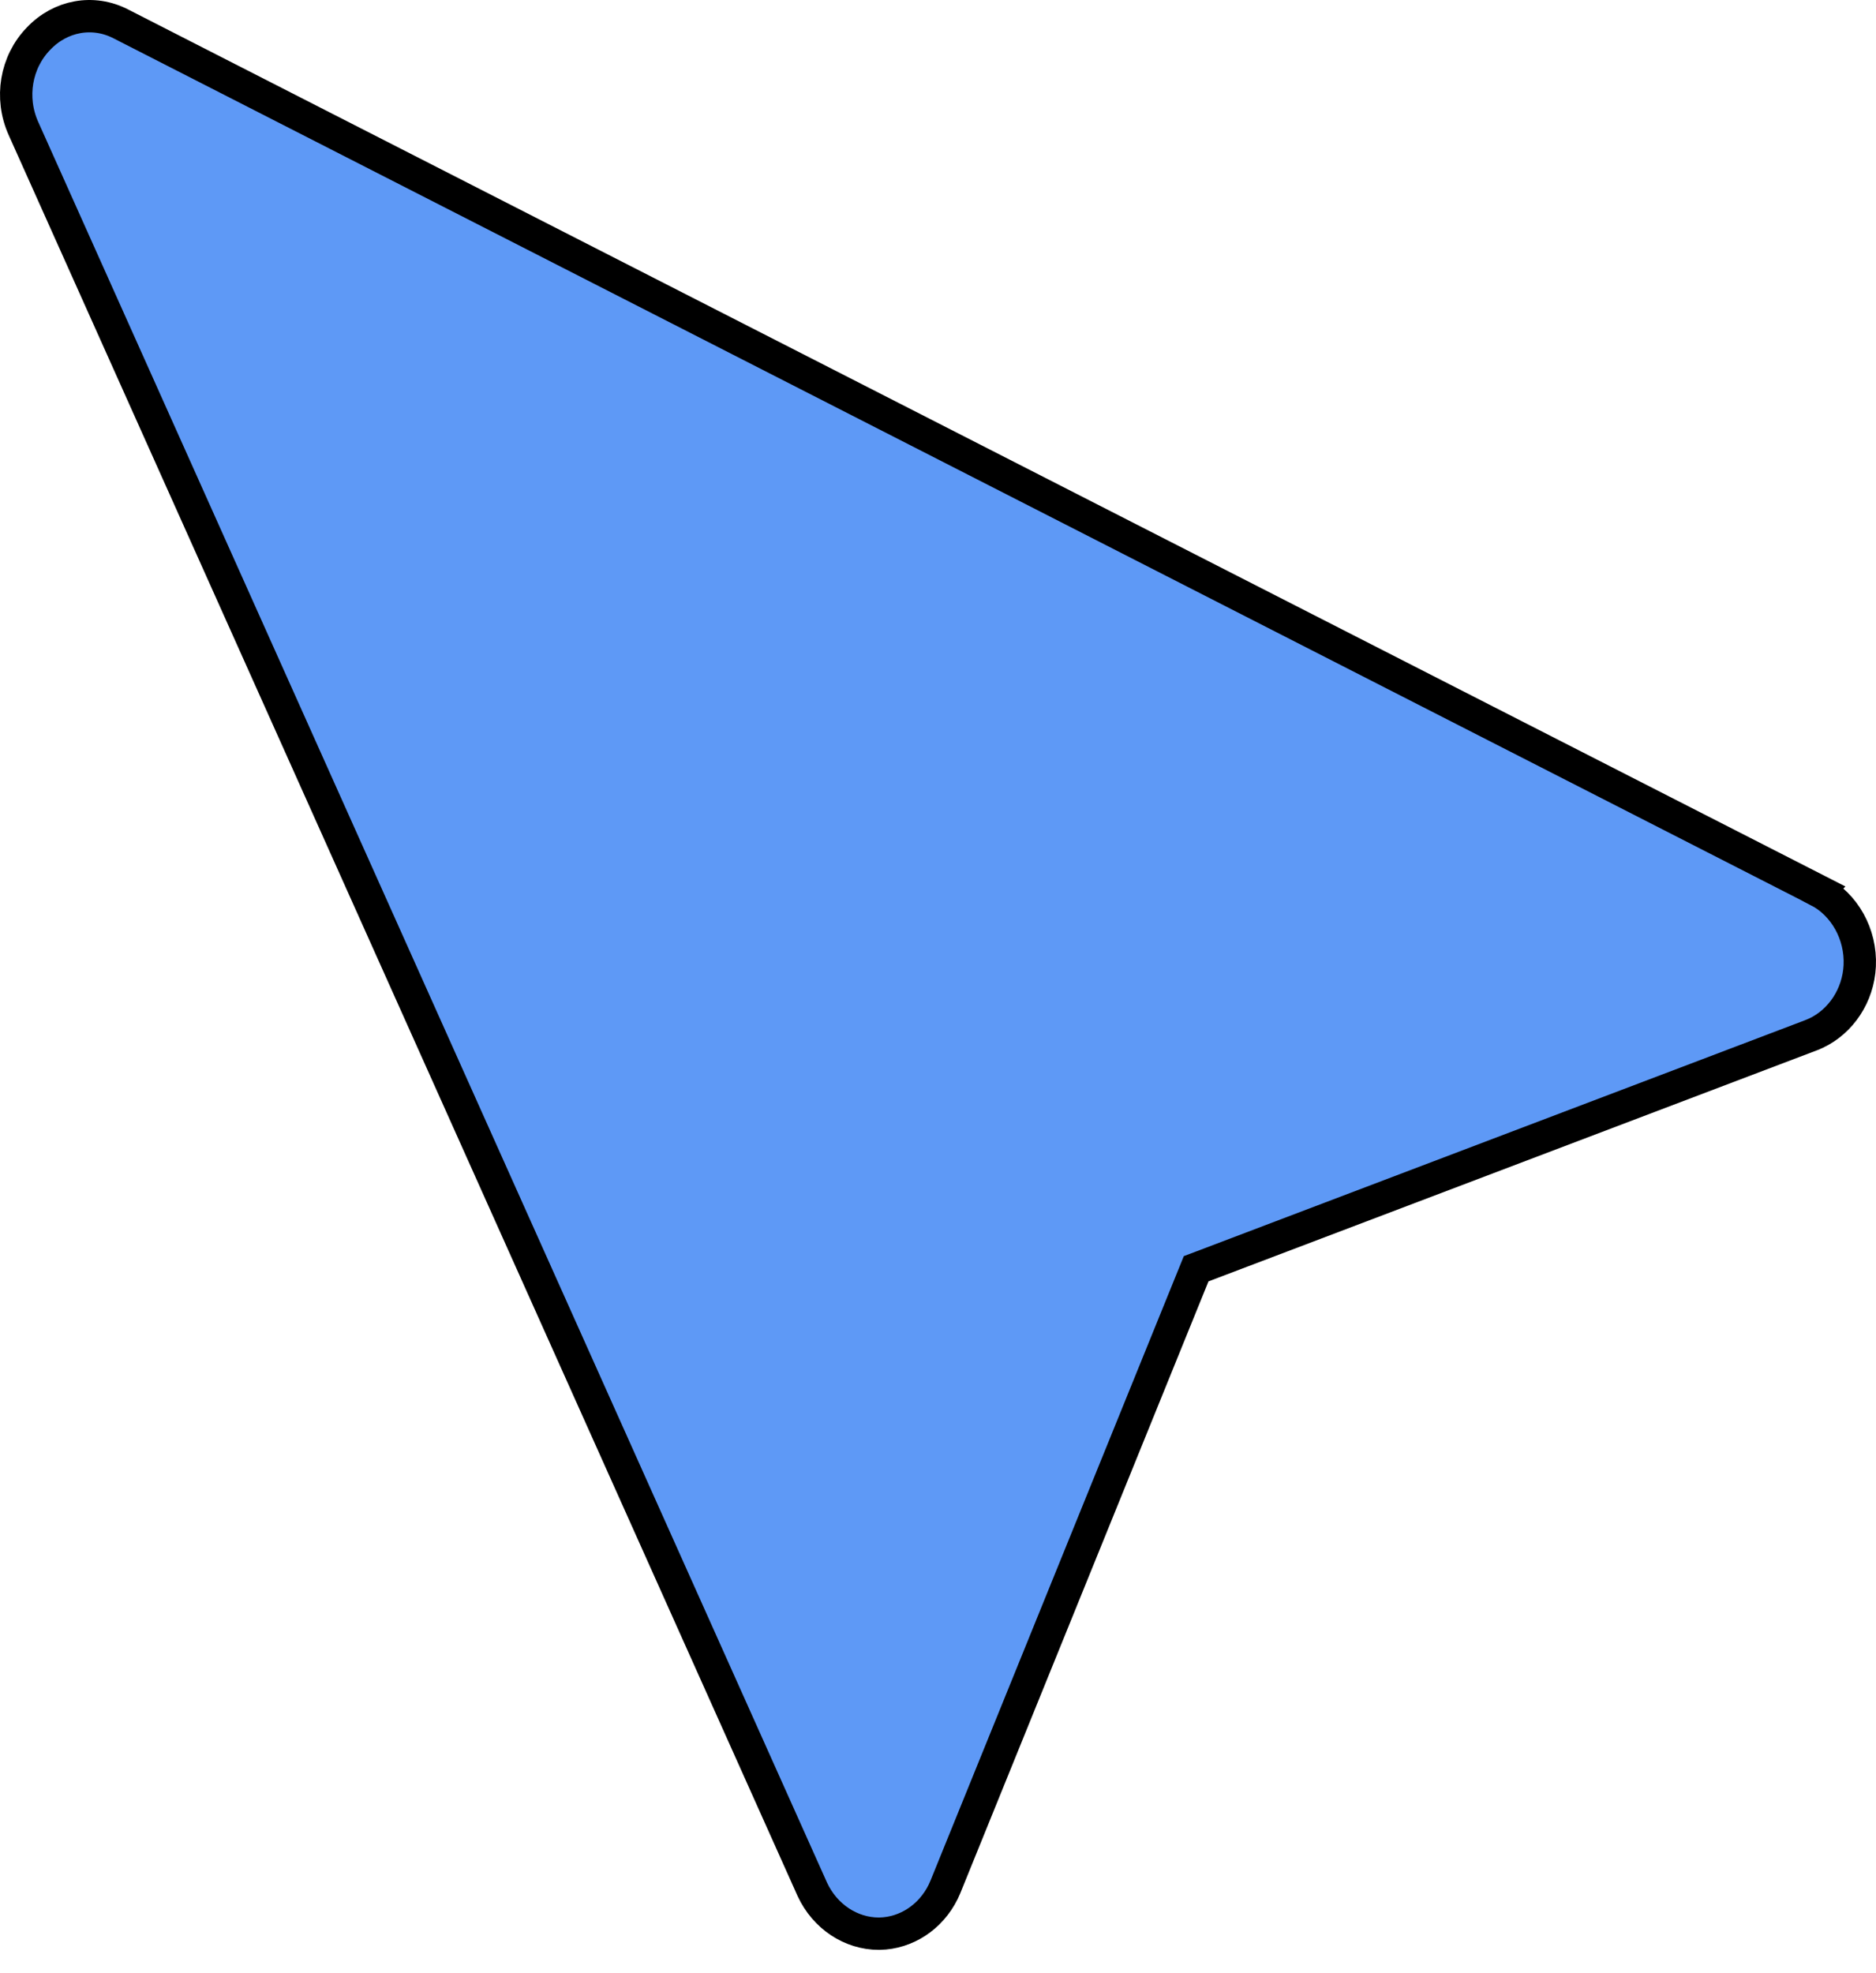 <svg width="58" height="61" viewBox="0 0 58 61" fill="none" xmlns="http://www.w3.org/2000/svg">
<path d="M3.74 0.741C2.88 0.295 1.867 0.481 1.191 1.195L1.187 1.199C0.491 1.919 0.3 3.024 0.724 3.97L25.114 58.406C25.506 59.252 26.311 59.777 27.168 59.777H27.196C28.014 59.762 28.77 59.271 29.158 58.488L29.23 58.328L36.899 39.424L36.981 39.222L37.185 39.145L55.985 32.006L55.986 32.005L56.144 31.939C56.913 31.577 57.453 30.775 57.497 29.858C57.544 28.876 57.022 27.957 56.214 27.538L56.215 27.537L3.744 0.743L3.74 0.741Z" fill="#5E99F6" stroke="black"/>
</svg>
